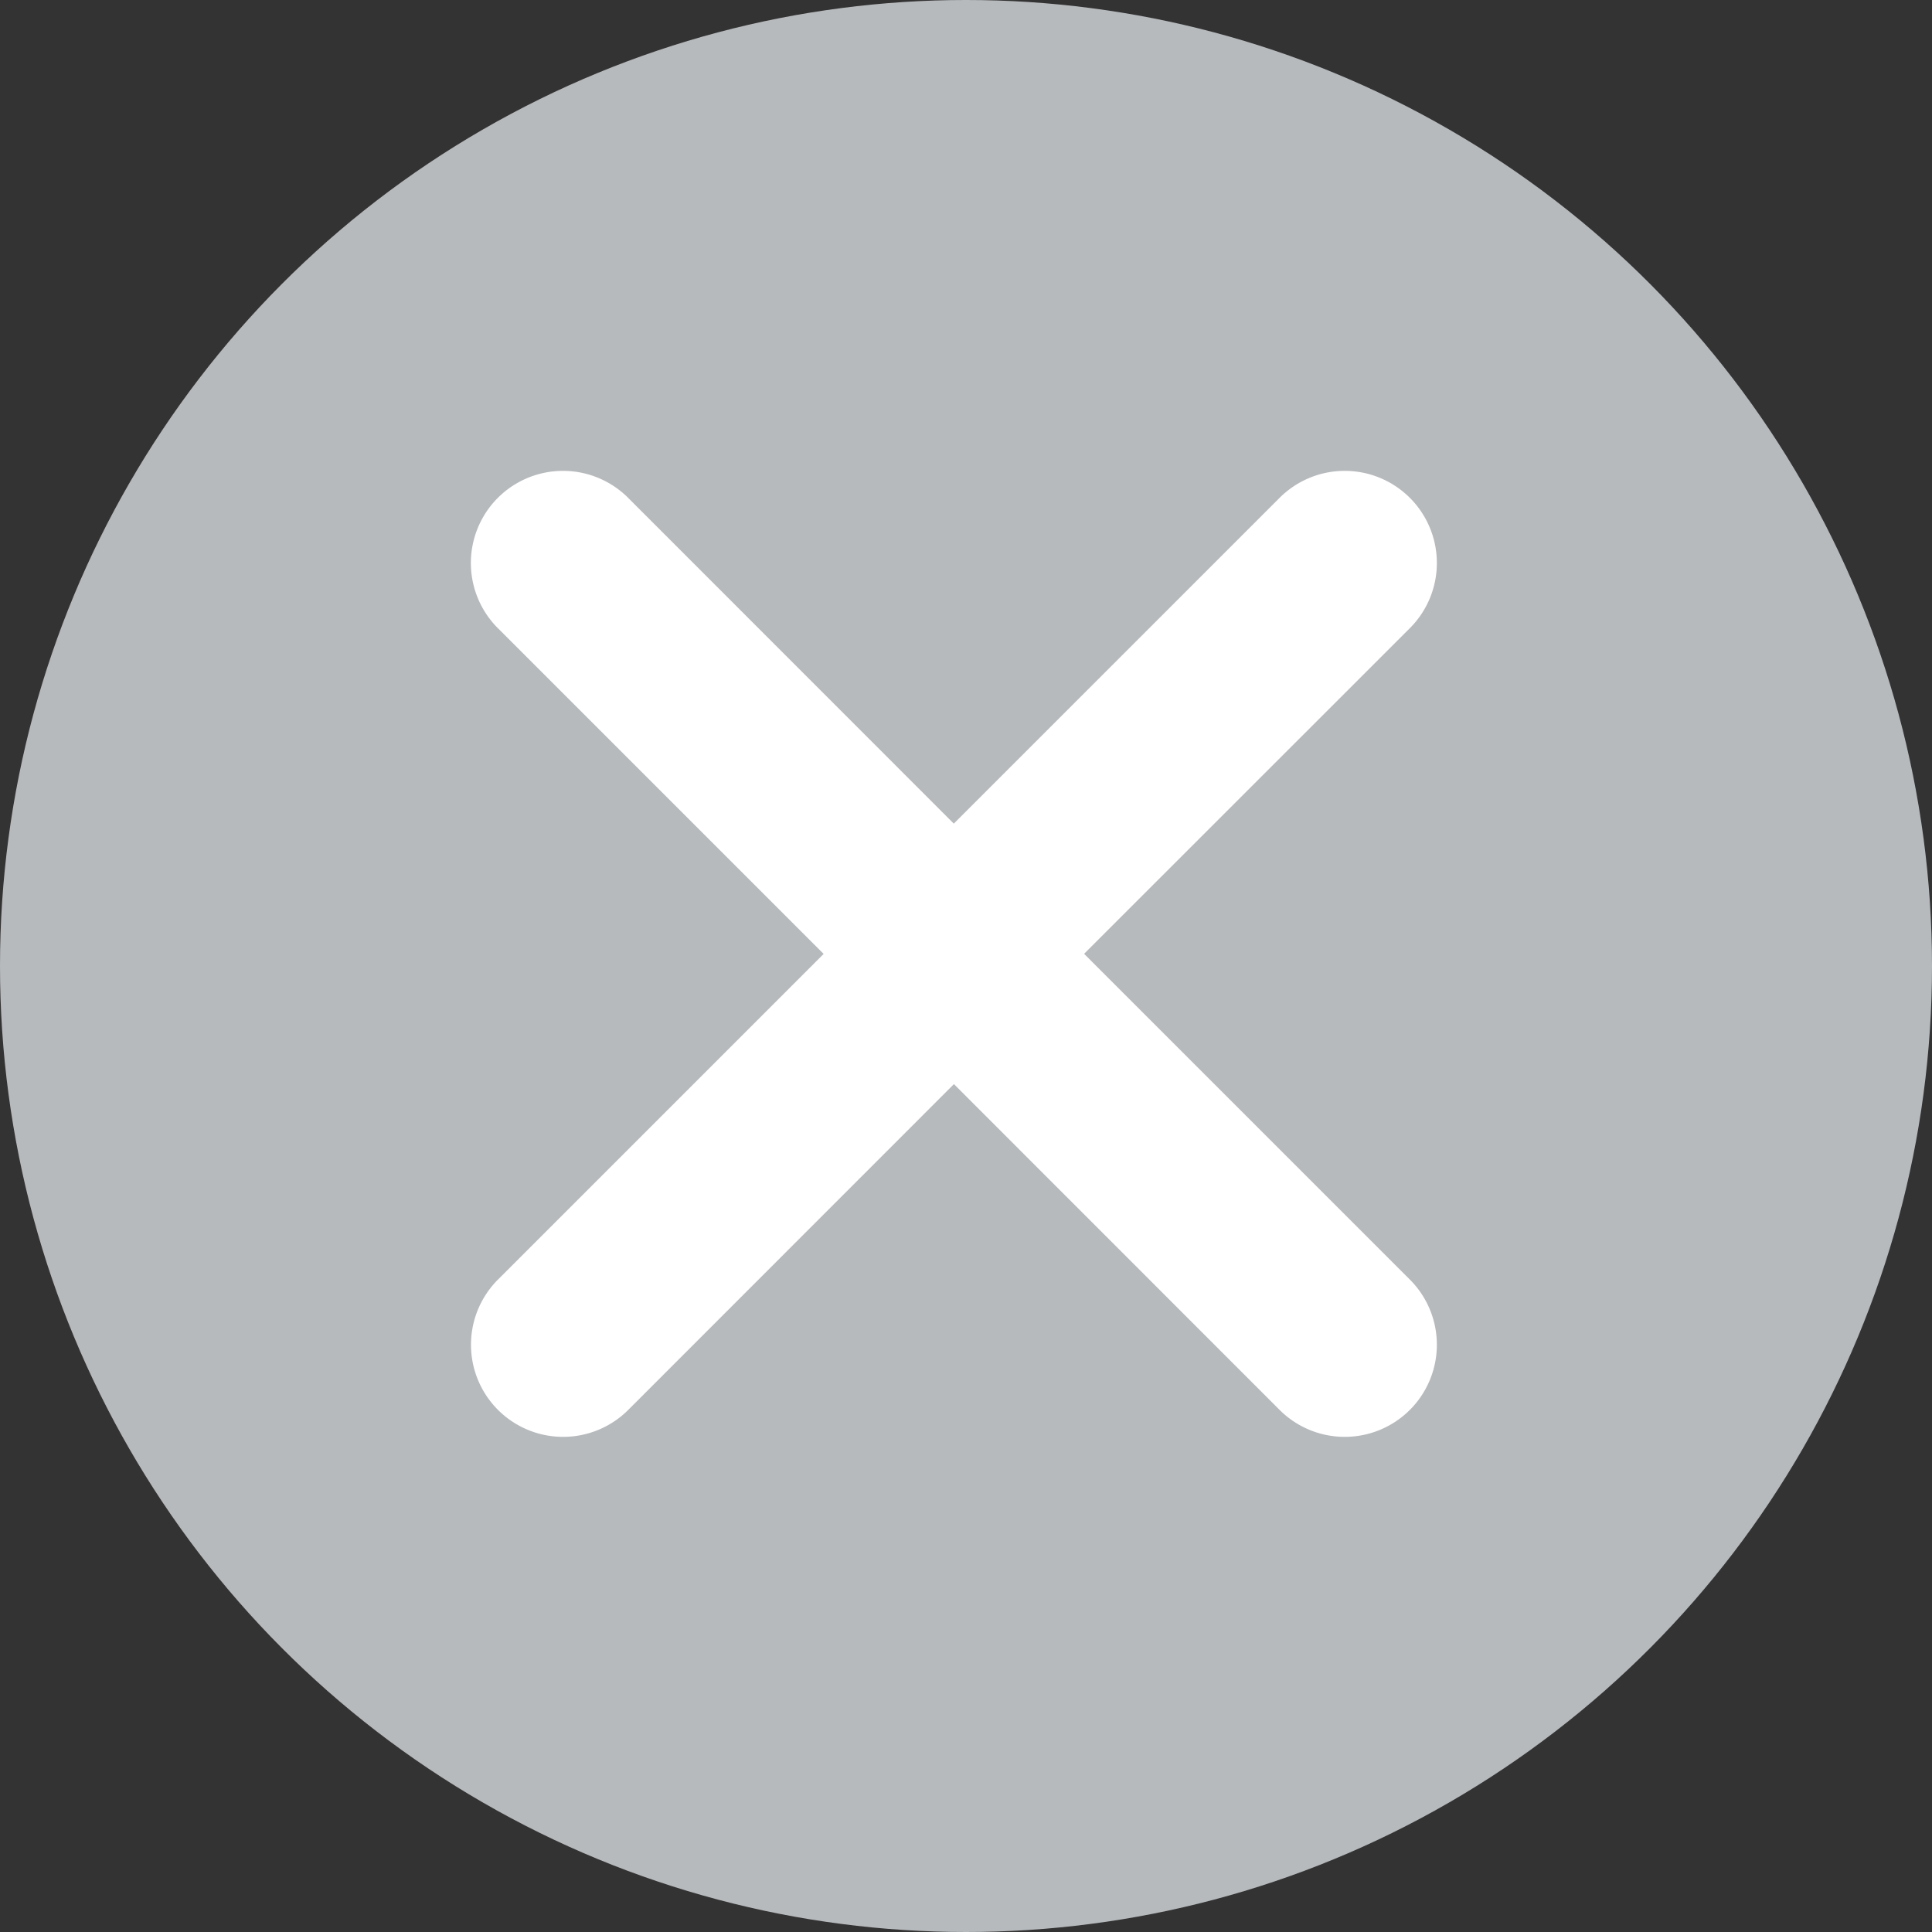 <?xml version="1.0" encoding="UTF-8" standalone="no"?>
<svg xmlns="http://www.w3.org/2000/svg" width="16" height="16" viewBox="0 0 16 16">
  <rect x="0" y="0" width="16" height="16" fill="#333333" stroke="none"/>
  <g fill="none" fill-rule="evenodd">
    <circle cx="8" cy="8" r="8" fill="#B7BABD"/>
    <path fill="#FFF" d="M7.9 6.82l2.692-2.692a.763.763 0 1 1 1.079 1.079L8.978 7.899l2.693 2.693a.763.763 0 1 1-1.079 1.079L7.9 8.978l-2.692 2.693a.763.763 0 1 1-1.079-1.079L6.821 7.9 4.128 5.207a.763.763 0 1 1 1.079-1.079l2.692 2.693z"/>
  </g>
</svg>